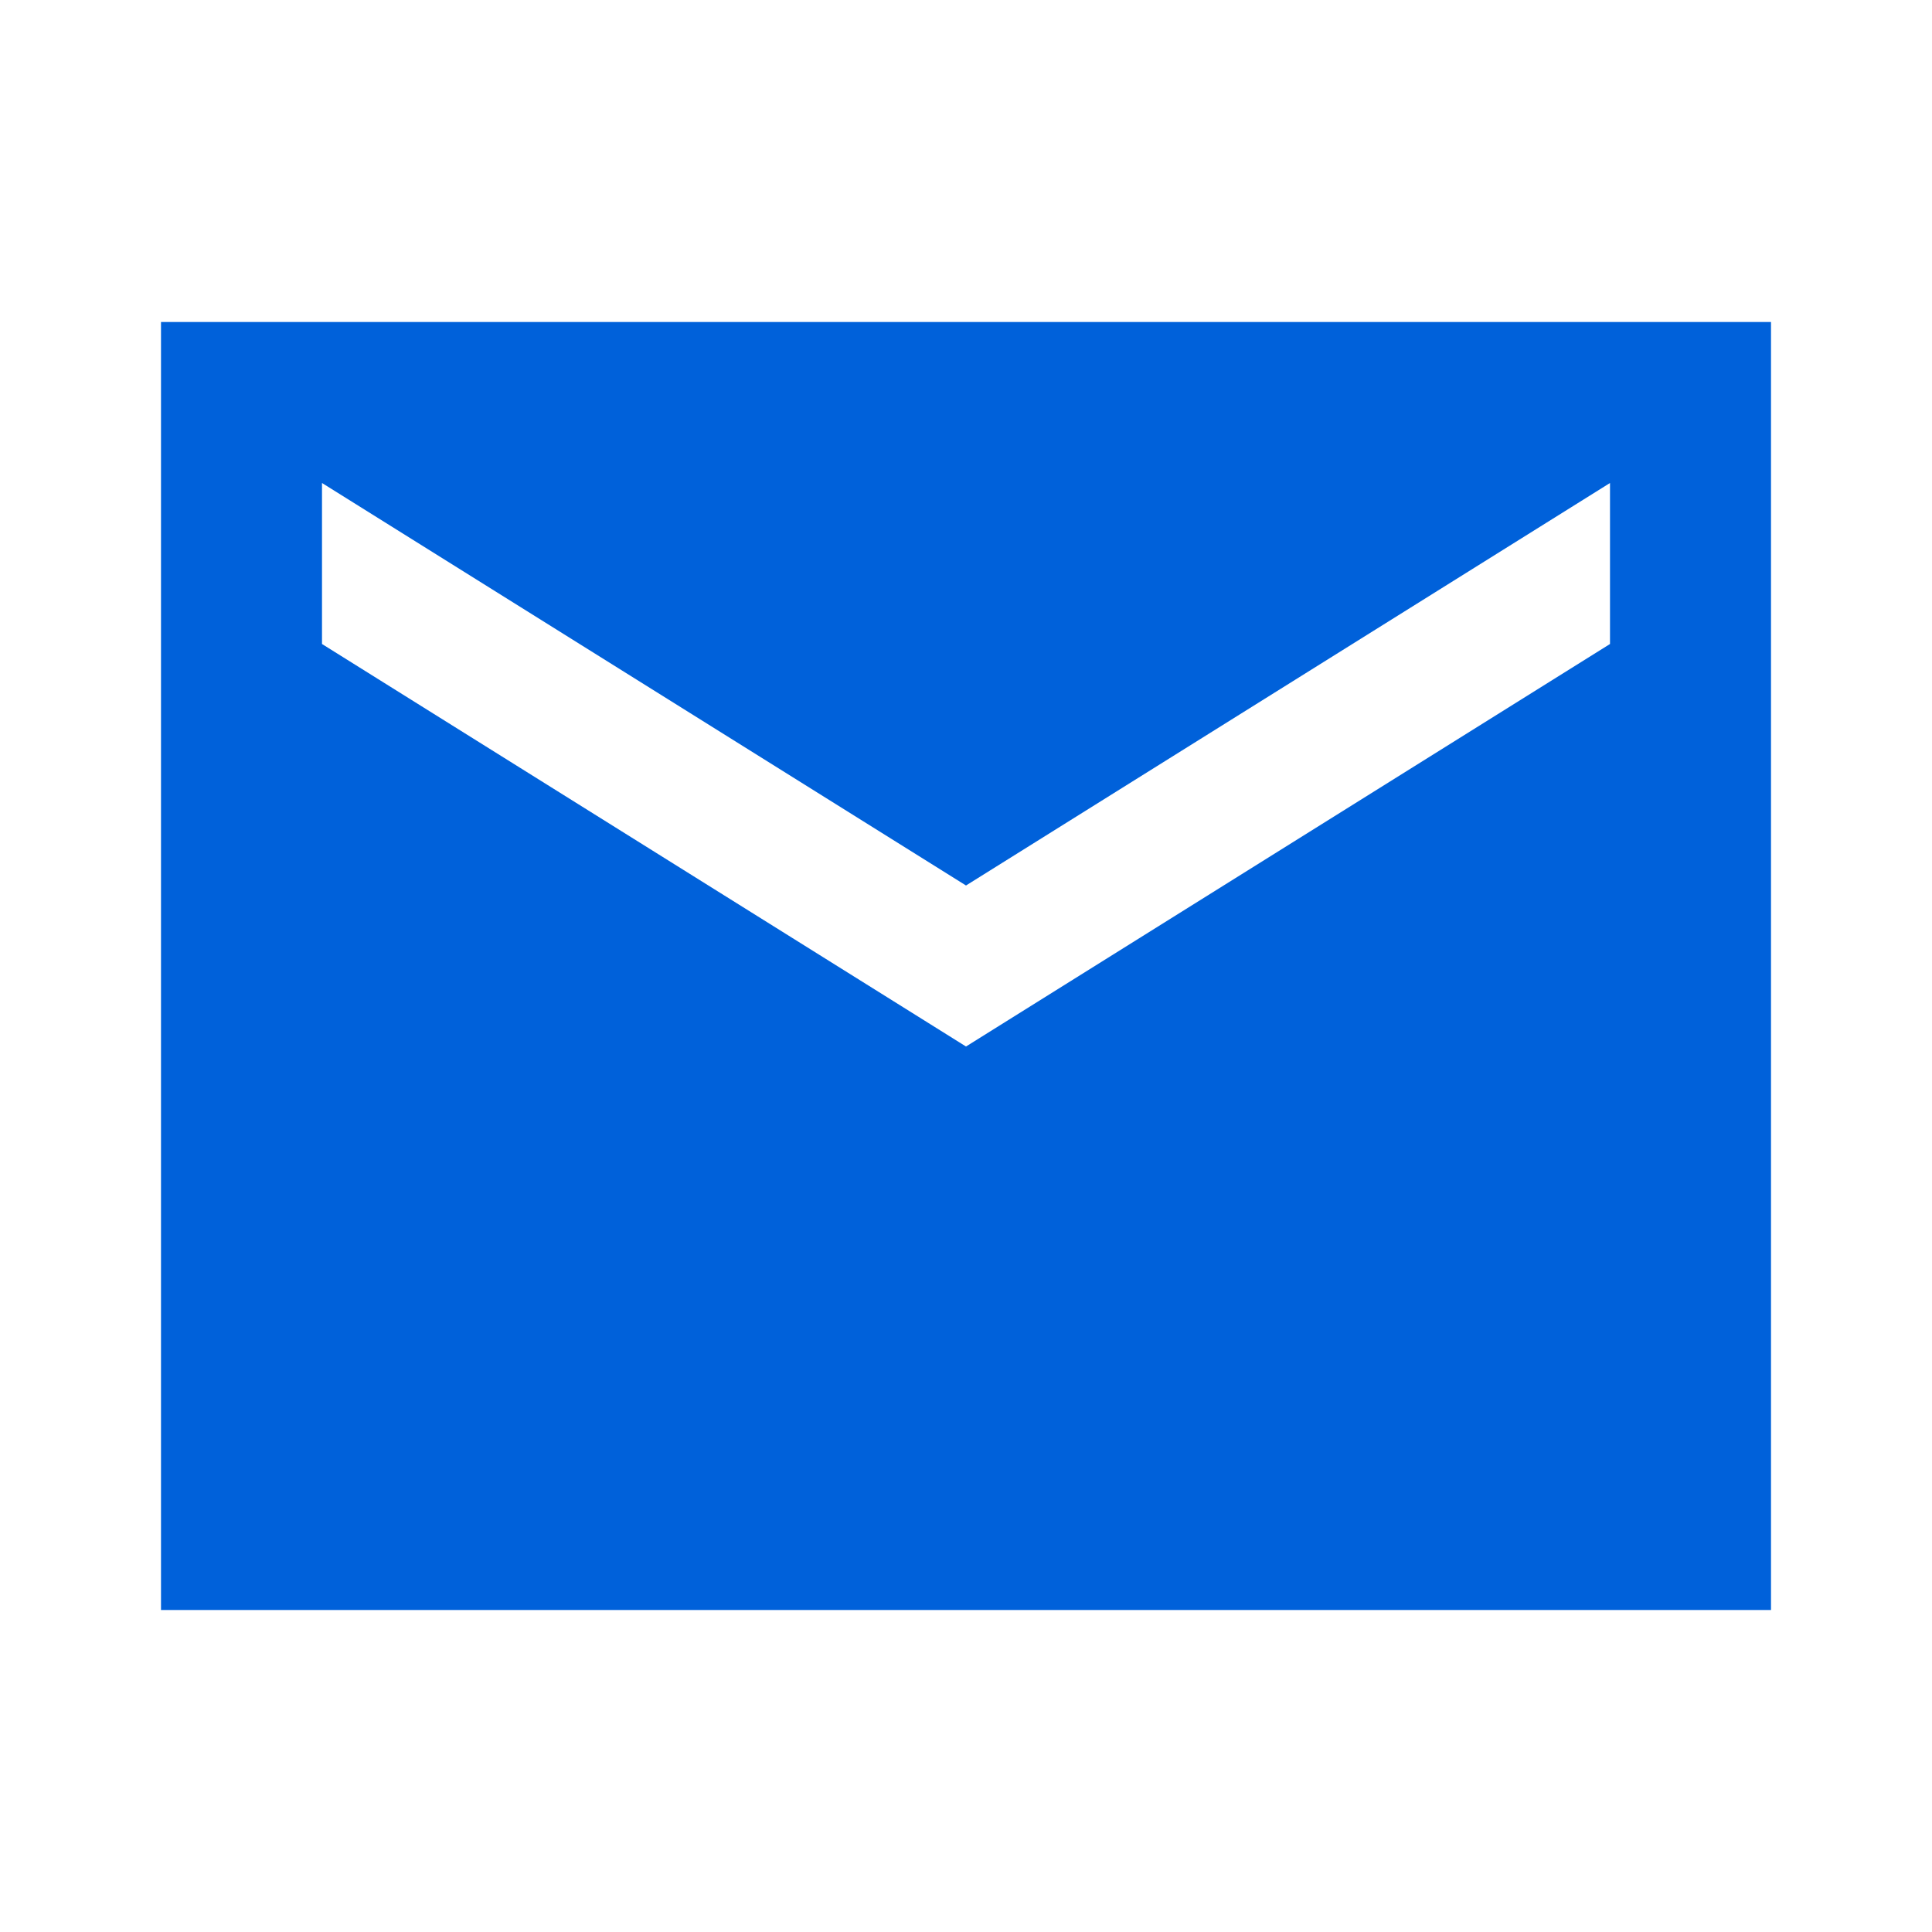 <svg width="39" height="39" viewBox="0 0 39 39" fill="none" xmlns="http://www.w3.org/2000/svg">
<path d="M35.75 6.5H3.25V32.5H35.75V6.5ZM32.5 13L19.5 21.125L6.5 13V9.75L19.5 17.875L32.5 9.75V13Z" fill="#0061DA"/>
</svg>

